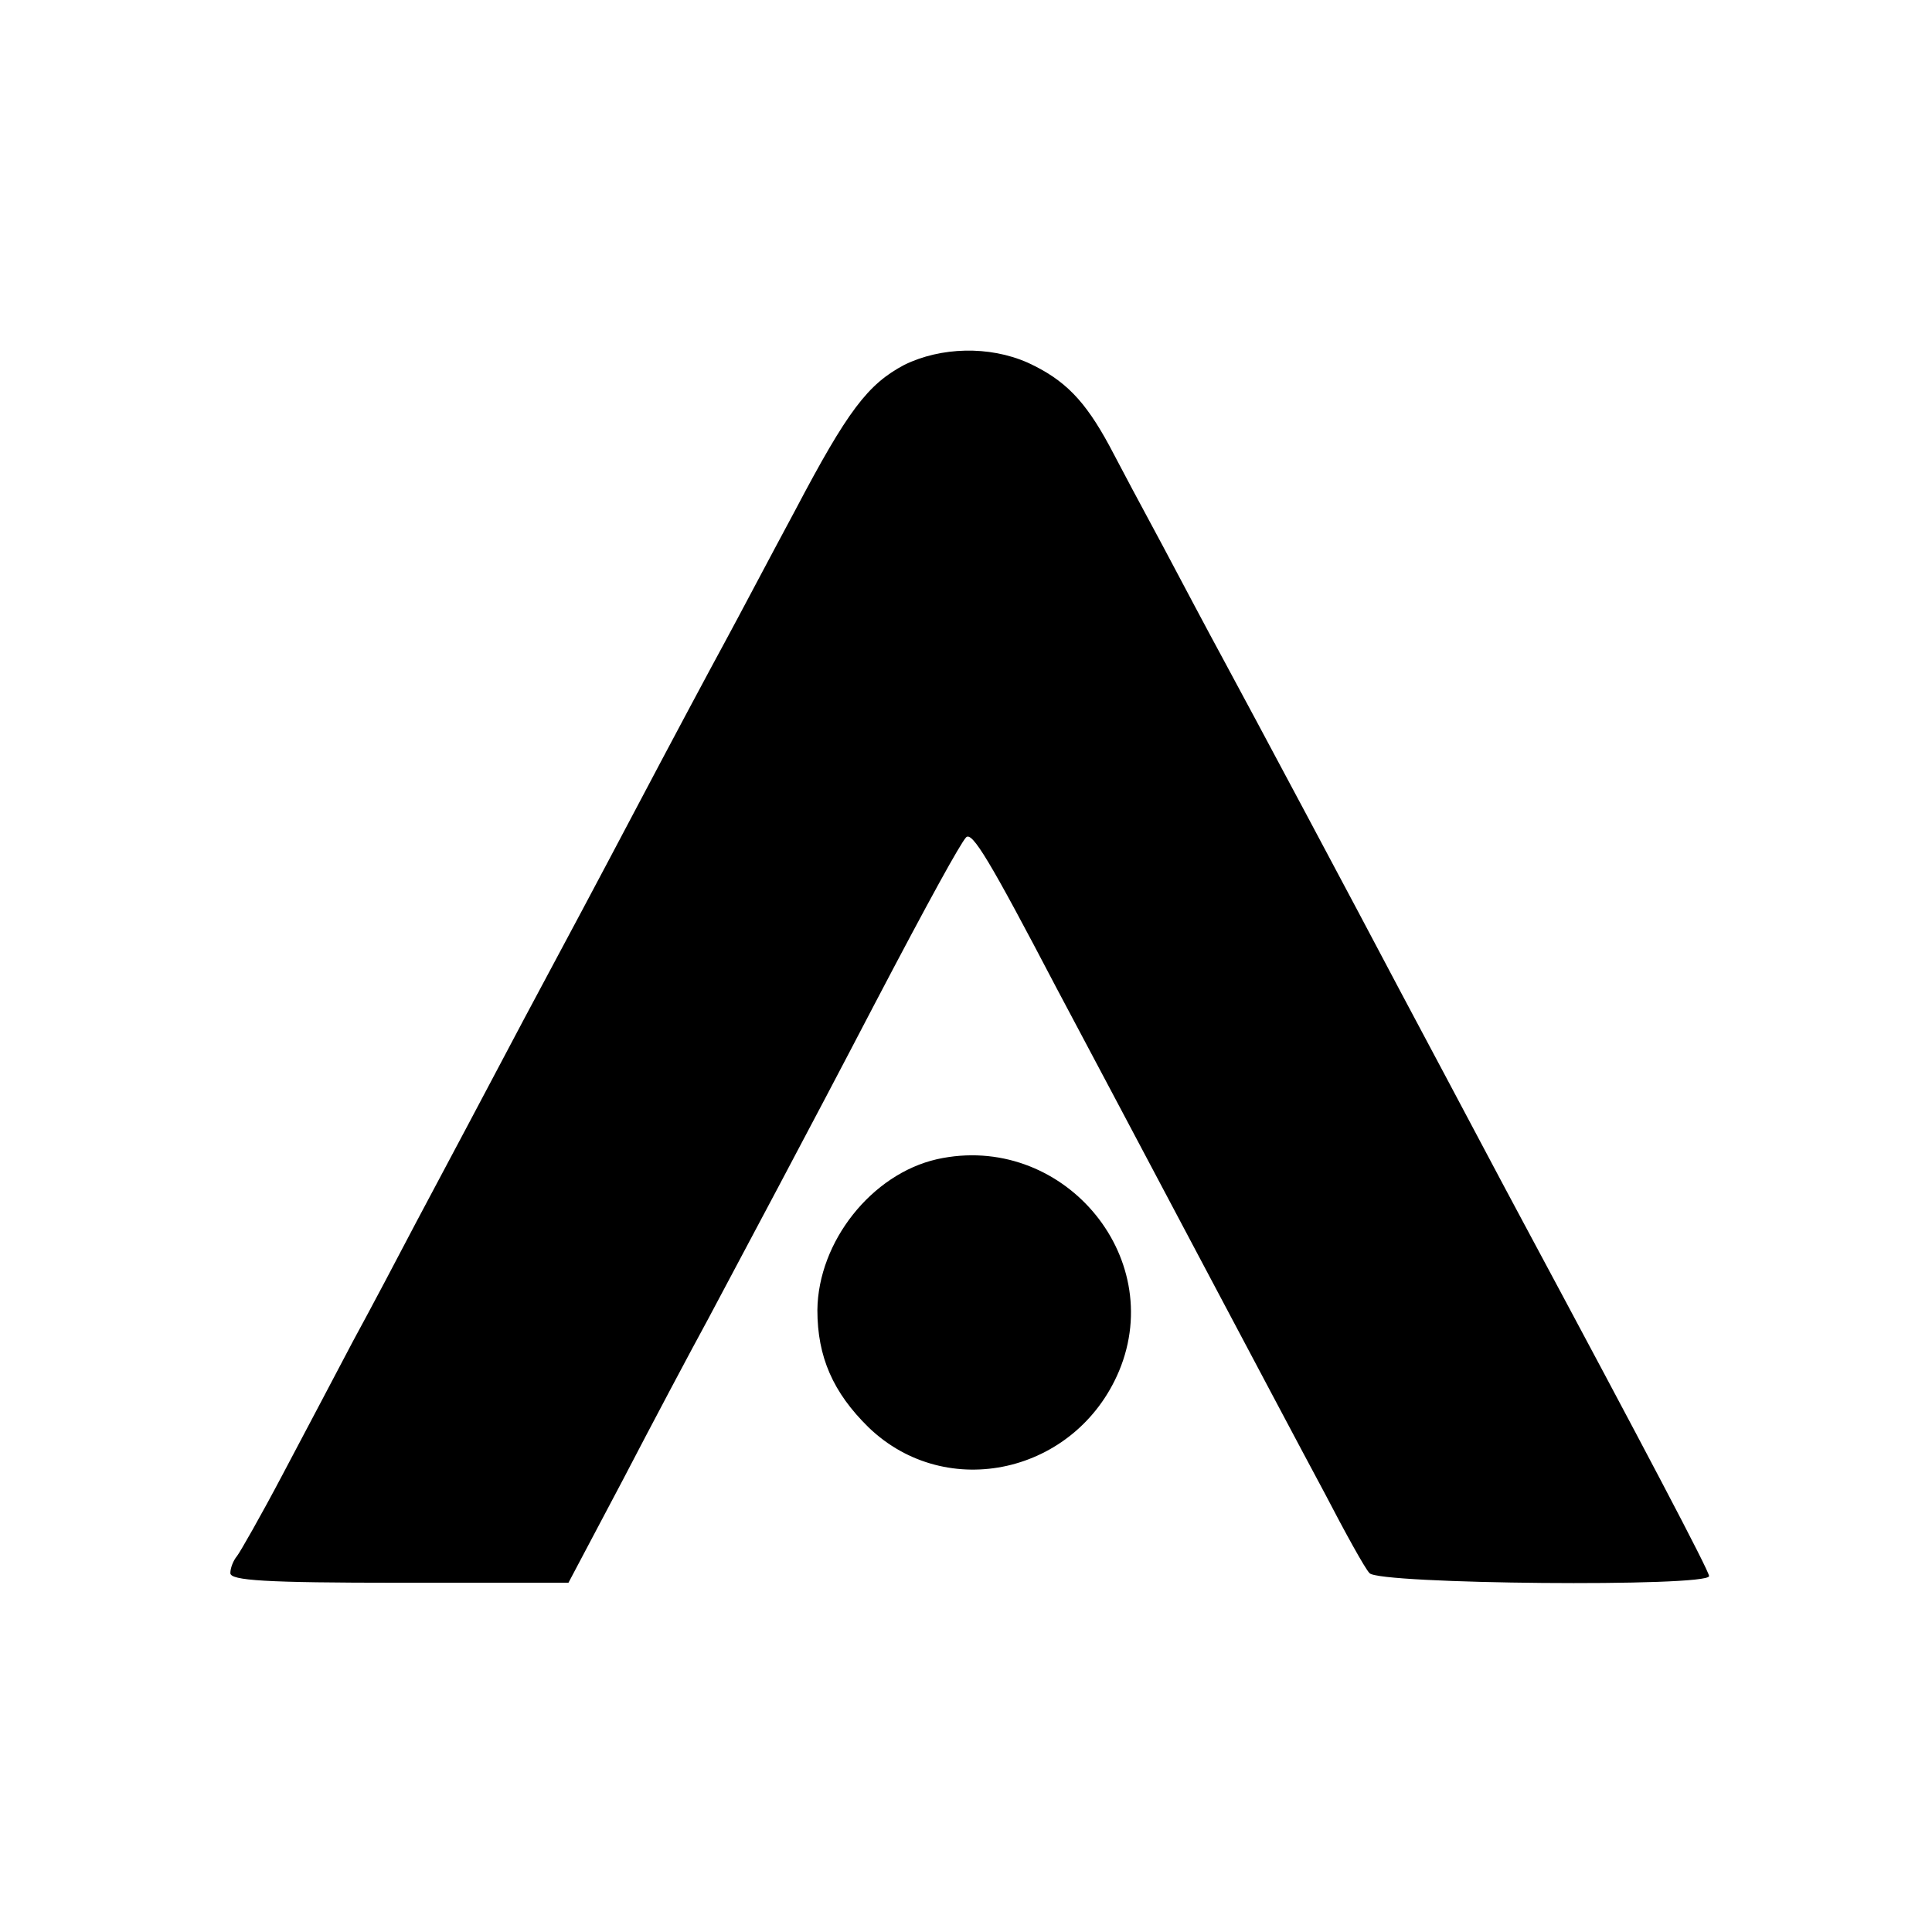 <svg height="260pt" preserveAspectRatio="xMidYMid meet" viewBox="0 0 260 260" width="260pt" xmlns="http://www.w3.org/2000/svg"><g transform="matrix(.1 0 0 -.1 0 260)"><path d="m1217 2109c-49-26-76-61-147-196-35-65-77-145-95-178s-72-134-120-225-104-196-125-235c-35-65-57-108-170-320-23-44-61-116-85-160-23-44-66-125-95-180s-57-104-61-109c-5-6-9-16-9-23 0-10 47-13 228-13h227l73 138c39 75 91 173 115 217 43 81 135 253 222 420 77 147 117 219 125 228s32-31 122-203c31-58 113-213 183-345s150-283 178-335c27-52 54-101 60-107 11-15 457-19 457-4 0 7-88 174-250 476-36 67-69 130-165 310-59 112-201 378-240 450-18 33-54 101-80 150-27 50-59 110-72 135-33 61-60 89-110 112-52 23-117 21-166-3z"/><path d="m1261 1040c-88-20-160-111-161-203 0-63 21-111 69-158 105-101 279-62 337 76 65 156-78 322-245 285z"/></g></svg>